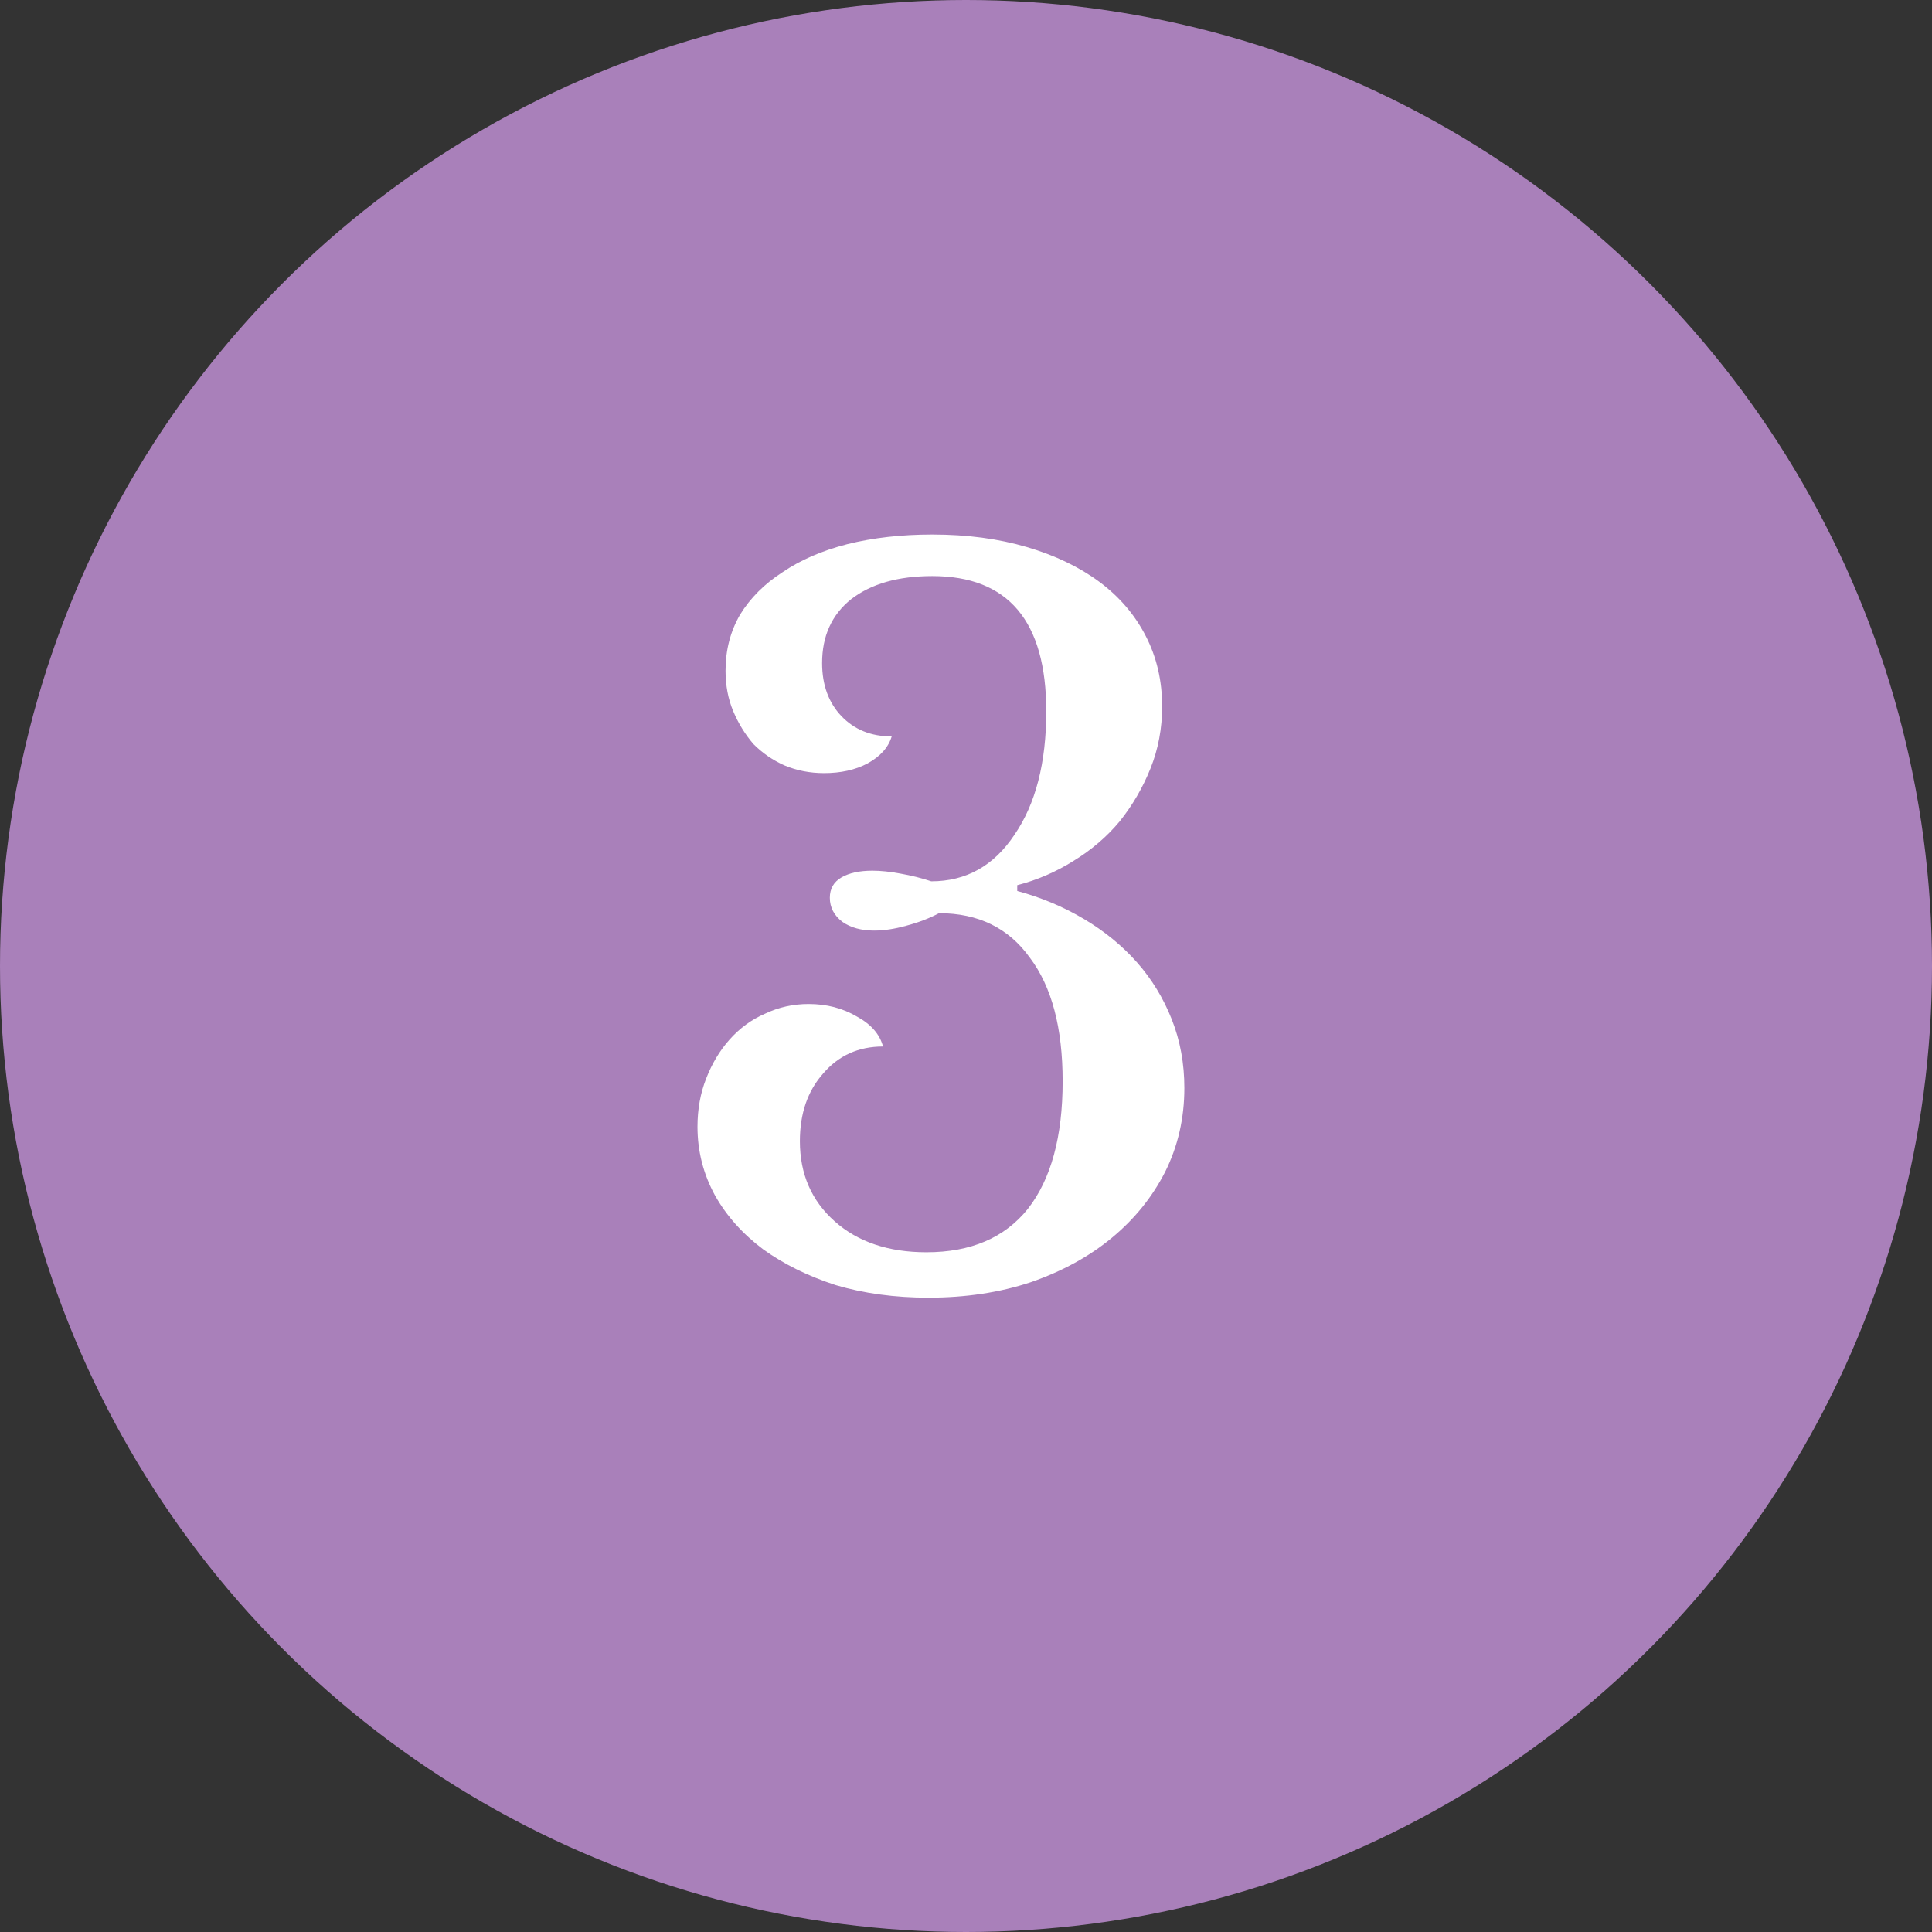 <svg xmlns="http://www.w3.org/2000/svg" width="48" height="48" viewBox="0 0 48 48" fill="none"><rect x="0" y="0" width="48" height="48" fill="#333333" stroke="none"/><circle cx="24" cy="24" r="24" fill="#A980BA"></circle><path d="M26.401 26.864C26.401 25.536 26.13 24.512 25.585 23.792C25.058 23.056 24.305 22.688 23.329 22.688C23.09 22.816 22.817 22.92 22.514 23C22.226 23.08 21.962 23.12 21.721 23.12C21.401 23.12 21.137 23.048 20.93 22.904C20.721 22.744 20.617 22.544 20.617 22.304C20.617 22.08 20.713 21.912 20.905 21.8C21.098 21.688 21.354 21.632 21.674 21.632C21.881 21.632 22.113 21.656 22.369 21.704C22.642 21.752 22.898 21.816 23.137 21.896C24.002 21.896 24.689 21.512 25.201 20.744C25.73 19.976 25.994 18.952 25.994 17.672C25.994 15.432 25.049 14.312 23.162 14.312C22.314 14.312 21.642 14.504 21.145 14.888C20.666 15.272 20.425 15.8 20.425 16.472C20.425 17.016 20.585 17.456 20.905 17.792C21.226 18.128 21.642 18.296 22.154 18.296C22.073 18.568 21.873 18.792 21.553 18.968C21.25 19.128 20.89 19.208 20.474 19.208C20.122 19.208 19.794 19.144 19.489 19.016C19.201 18.888 18.945 18.712 18.721 18.488C18.514 18.248 18.346 17.976 18.218 17.672C18.09 17.368 18.026 17.032 18.026 16.664C18.026 16.152 18.145 15.688 18.386 15.272C18.642 14.856 18.994 14.504 19.442 14.216C19.89 13.912 20.425 13.68 21.049 13.52C21.689 13.36 22.393 13.28 23.162 13.28C24.026 13.28 24.809 13.384 25.514 13.592C26.218 13.8 26.817 14.088 27.314 14.456C27.809 14.824 28.194 15.272 28.465 15.8C28.738 16.328 28.873 16.912 28.873 17.552C28.873 18.096 28.777 18.608 28.585 19.088C28.393 19.568 28.137 20.008 27.817 20.408C27.497 20.792 27.113 21.12 26.666 21.392C26.233 21.664 25.77 21.864 25.273 21.992V22.136C25.866 22.296 26.418 22.528 26.93 22.832C27.442 23.136 27.881 23.496 28.25 23.912C28.617 24.328 28.905 24.8 29.113 25.328C29.322 25.856 29.425 26.424 29.425 27.032C29.425 27.784 29.265 28.48 28.945 29.12C28.625 29.744 28.186 30.288 27.625 30.752C27.066 31.216 26.393 31.584 25.61 31.856C24.841 32.112 23.994 32.24 23.066 32.24C22.233 32.24 21.465 32.136 20.762 31.928C20.073 31.704 19.474 31.408 18.962 31.04C18.45 30.656 18.049 30.208 17.762 29.696C17.474 29.168 17.329 28.6 17.329 27.992C17.329 27.56 17.401 27.16 17.546 26.792C17.689 26.424 17.881 26.104 18.122 25.832C18.378 25.544 18.674 25.328 19.009 25.184C19.346 25.024 19.706 24.944 20.09 24.944C20.538 24.944 20.938 25.048 21.29 25.256C21.642 25.448 21.858 25.696 21.938 26C21.329 26 20.834 26.224 20.45 26.672C20.066 27.104 19.873 27.664 19.873 28.352C19.873 29.168 20.162 29.832 20.738 30.344C21.314 30.856 22.073 31.112 23.017 31.112C24.122 31.112 24.962 30.752 25.538 30.032C26.113 29.296 26.401 28.24 26.401 26.864Z" fill="white"></path></svg>